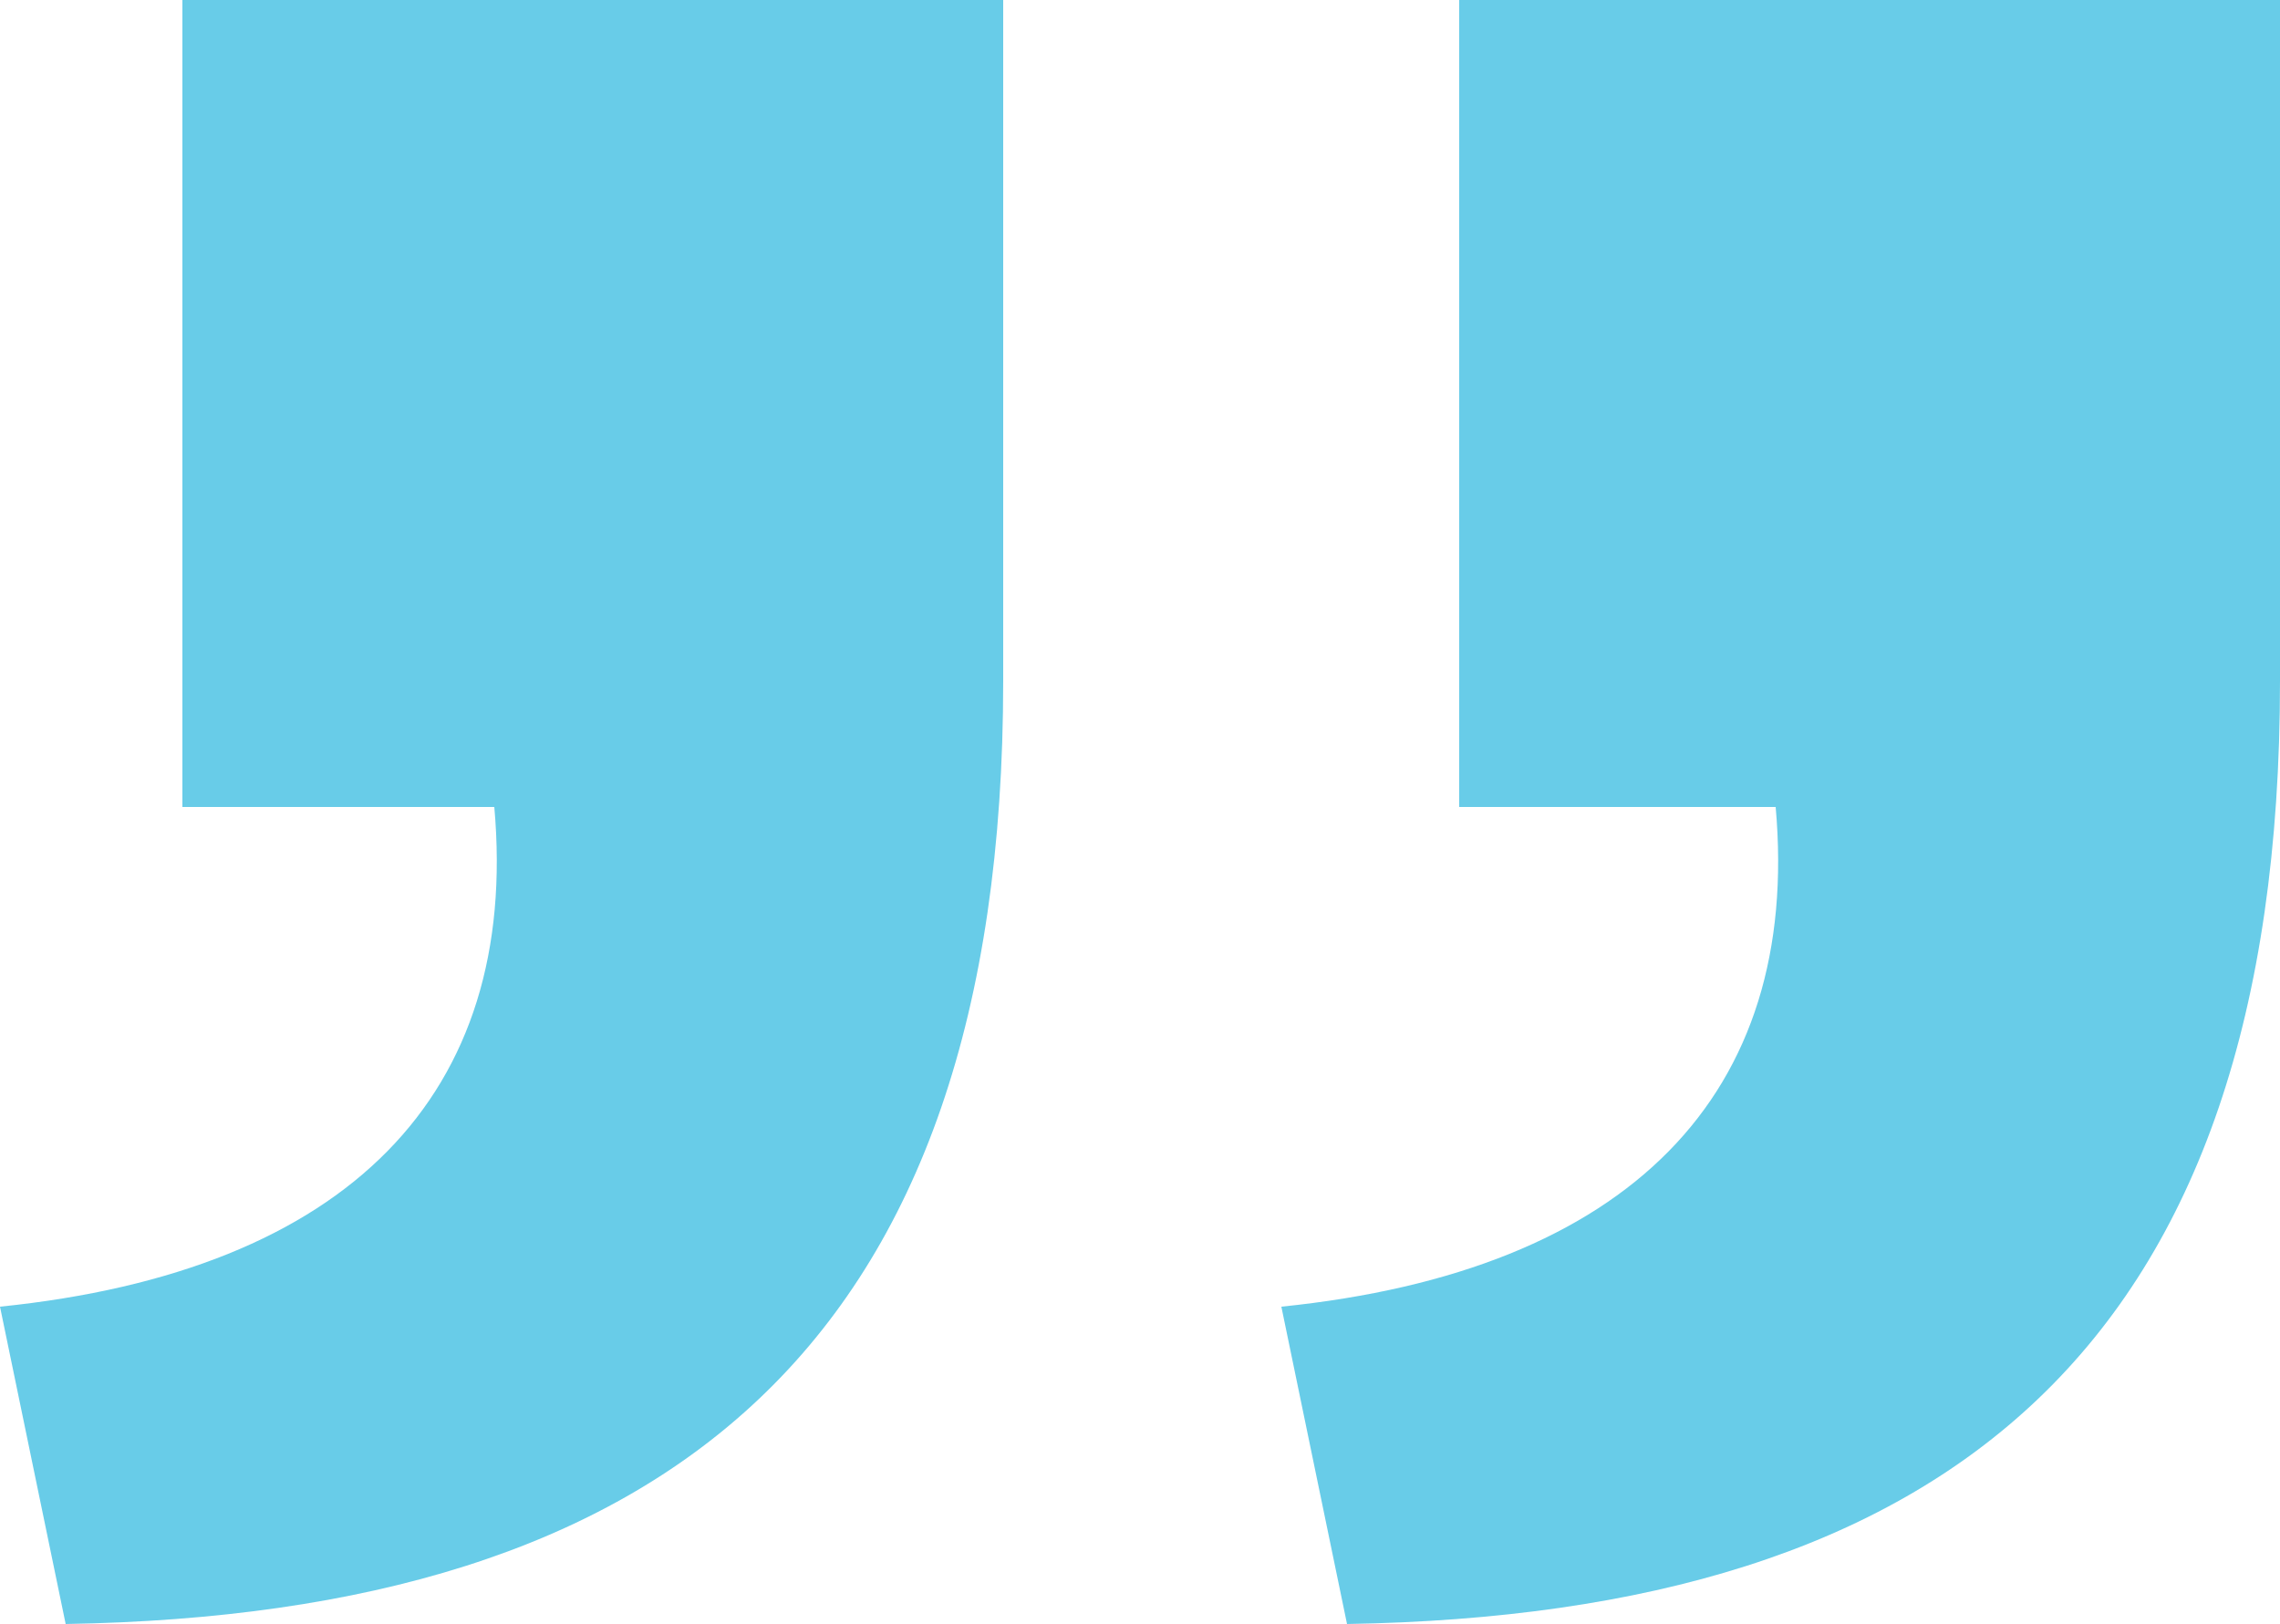<svg xmlns="http://www.w3.org/2000/svg" width="25" height="17.81" viewBox="0 0 25 17.81"><g id="Layer_2" data-name="Layer 2"><g id="Titillium_Web" data-name="Titillium Web"><path d="M0,14.33C3.82,13.94,5.7,12,5.42,8.85H2V0h9V7.47C11,14.77,7.3,17.7.72,17.81Zm14.05,0c3.82-.39,5.7-2.33,5.42-5.48H16V0h9V7.47c0,7.3-3.65,10.23-10.23,10.34Z" style="fill:#68cce8"/></g></g></svg>